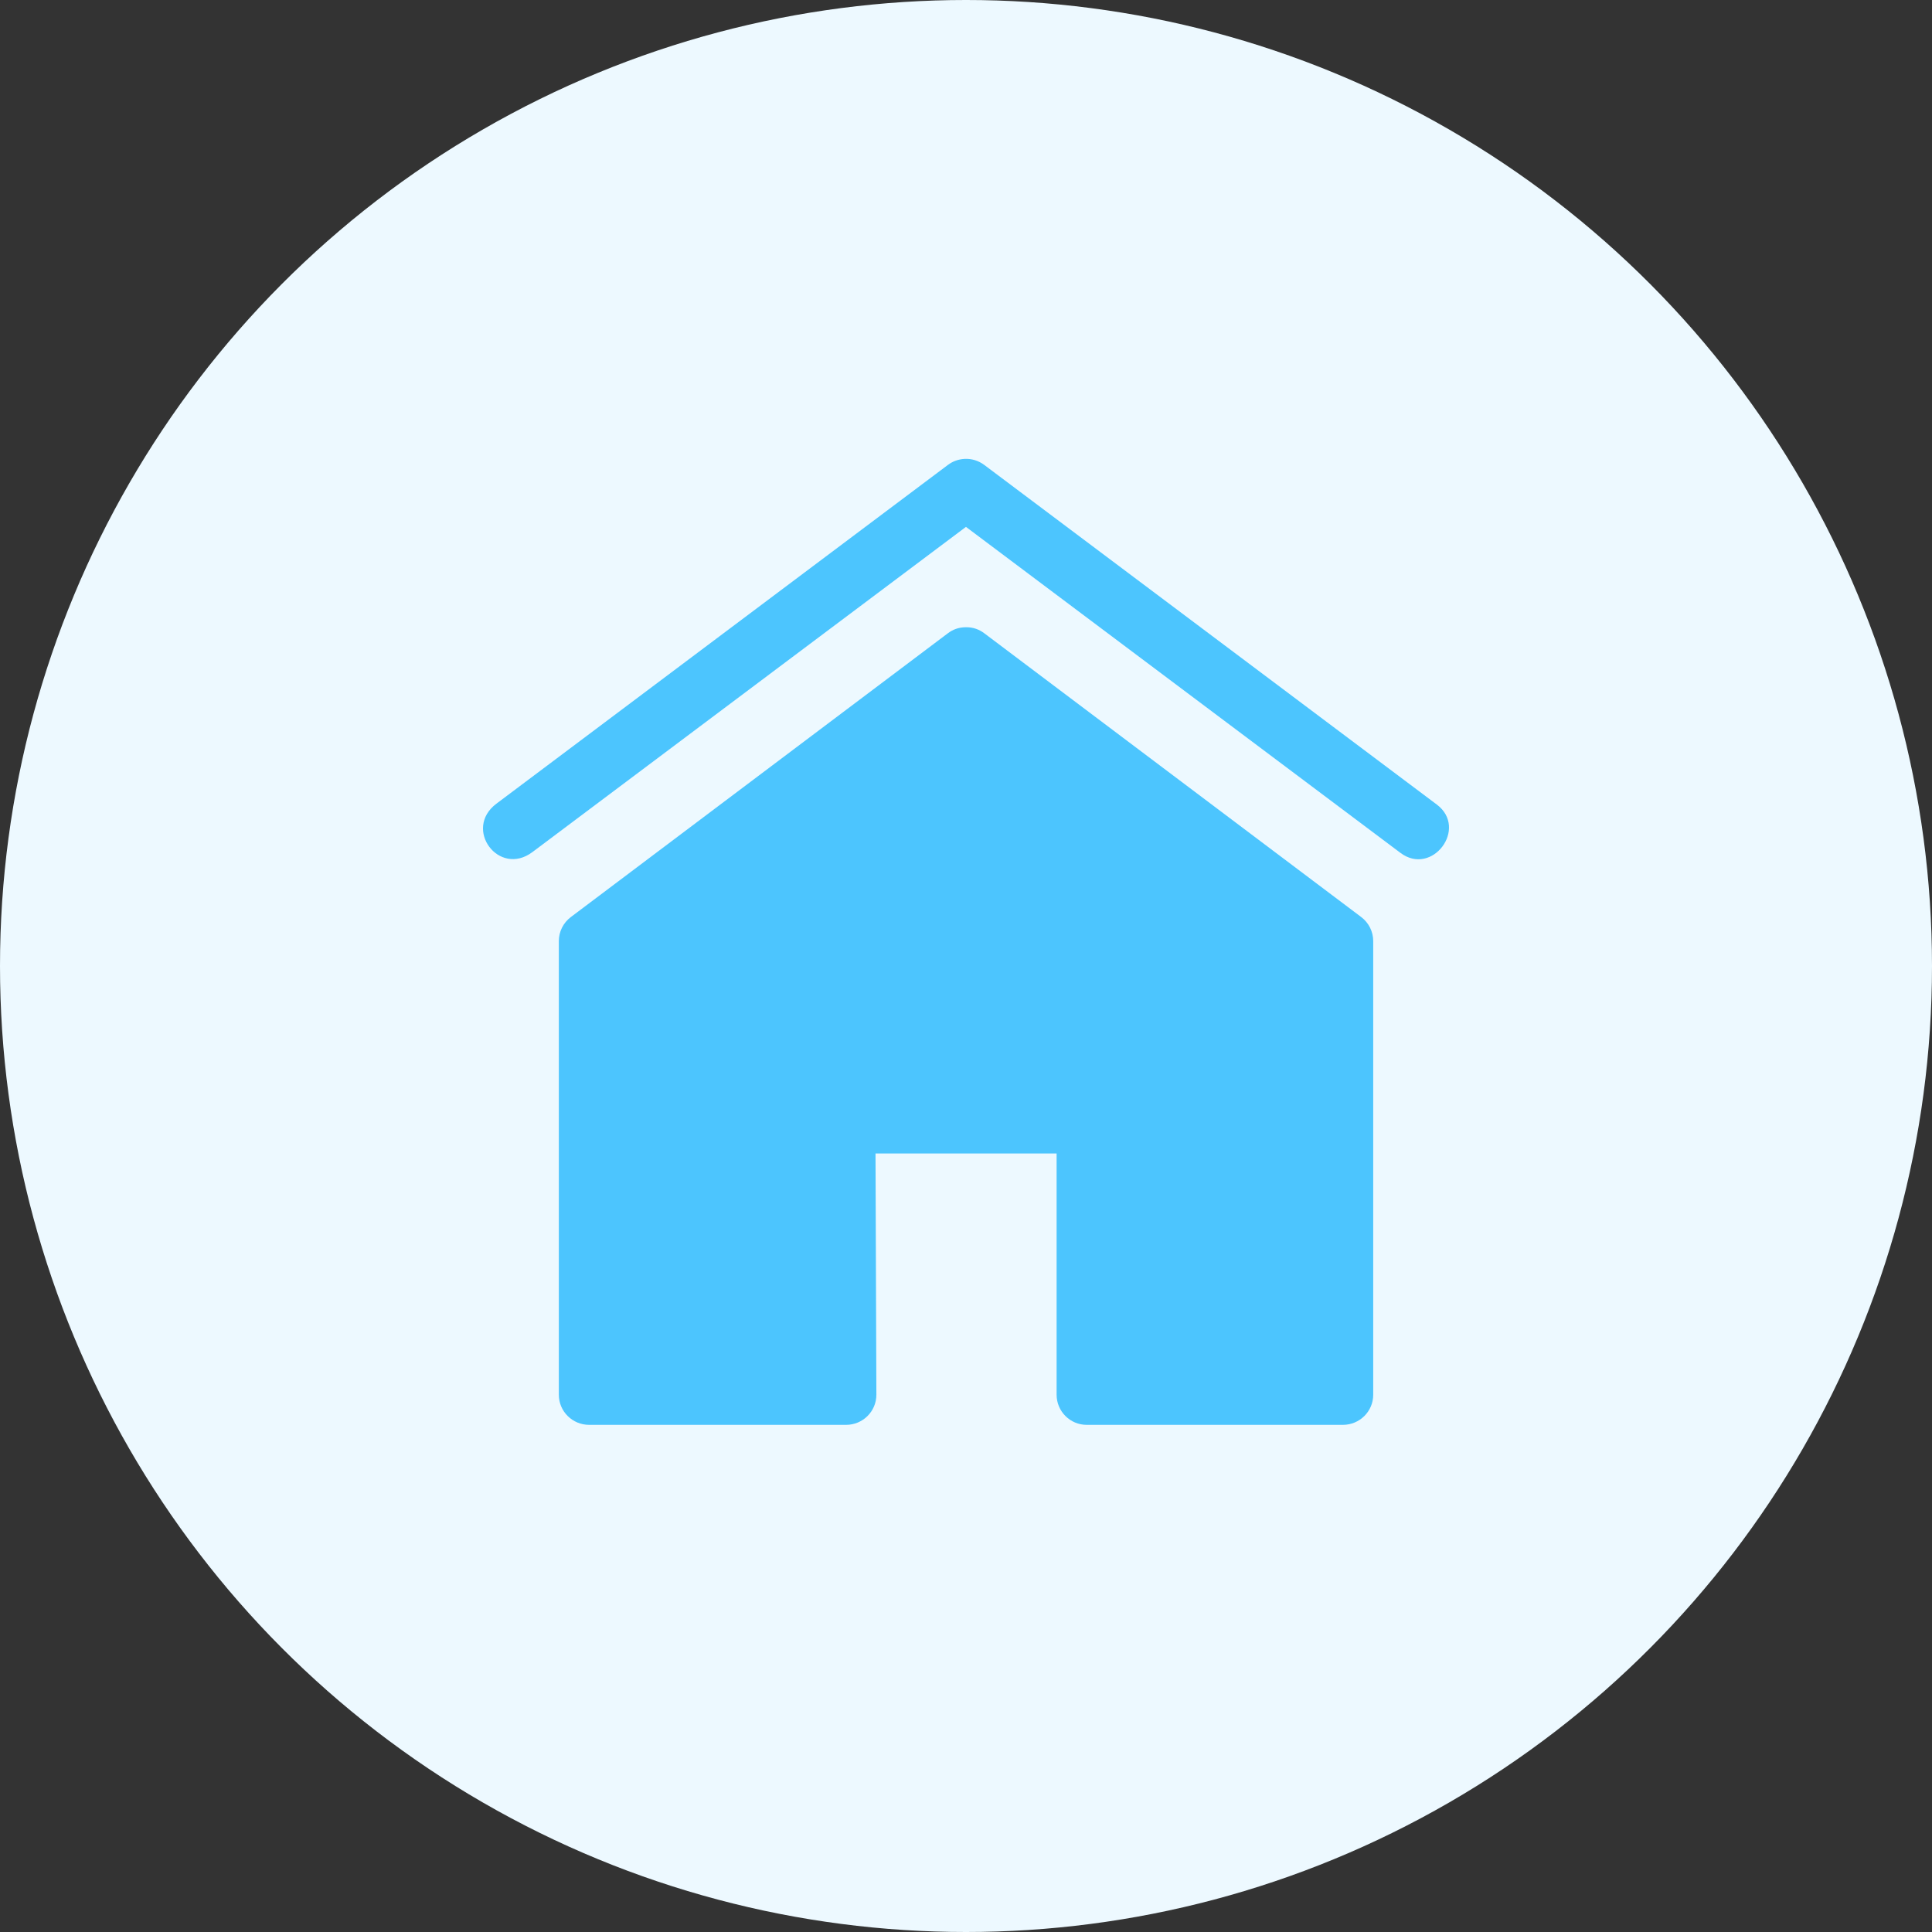 <?xml version="1.0" encoding="UTF-8"?> <svg xmlns="http://www.w3.org/2000/svg" width="80" height="80" viewBox="0 0 80 80" fill="none"><rect x="0" y="0" width="80" height="80" fill="#333333" stroke="none"/> <circle cx="40" cy="40" r="40" fill="#EDF9FF"></circle> <path d="M39.934 19.002C39.687 19.016 39.449 19.102 39.251 19.251L20.555 33.279C19.165 34.323 20.659 36.325 22.049 35.281L39.998 21.817L57.99 35.316C59.302 36.3 60.806 34.298 59.494 33.314L40.755 19.251C40.519 19.074 40.228 18.985 39.934 19.002ZM39.998 25.972C39.686 25.974 39.449 26.072 39.251 26.221L23.639 37.972C23.325 38.208 23.14 38.576 23.14 38.968C23.14 45.23 23.14 57.752 23.14 57.752C23.14 58.444 23.704 59 24.395 59H35.035C35.729 59 36.292 58.44 36.289 57.745L36.253 47.764H43.752V57.752C43.752 58.44 44.31 59 44.998 59H55.607C56.299 59 56.862 58.444 56.862 57.752C56.862 57.752 56.862 45.23 56.862 38.968C56.862 38.576 56.677 38.208 56.364 37.972L40.755 26.221C40.553 26.07 40.31 25.97 39.998 25.972Z" fill="#4CC5FE"></path> </svg> 